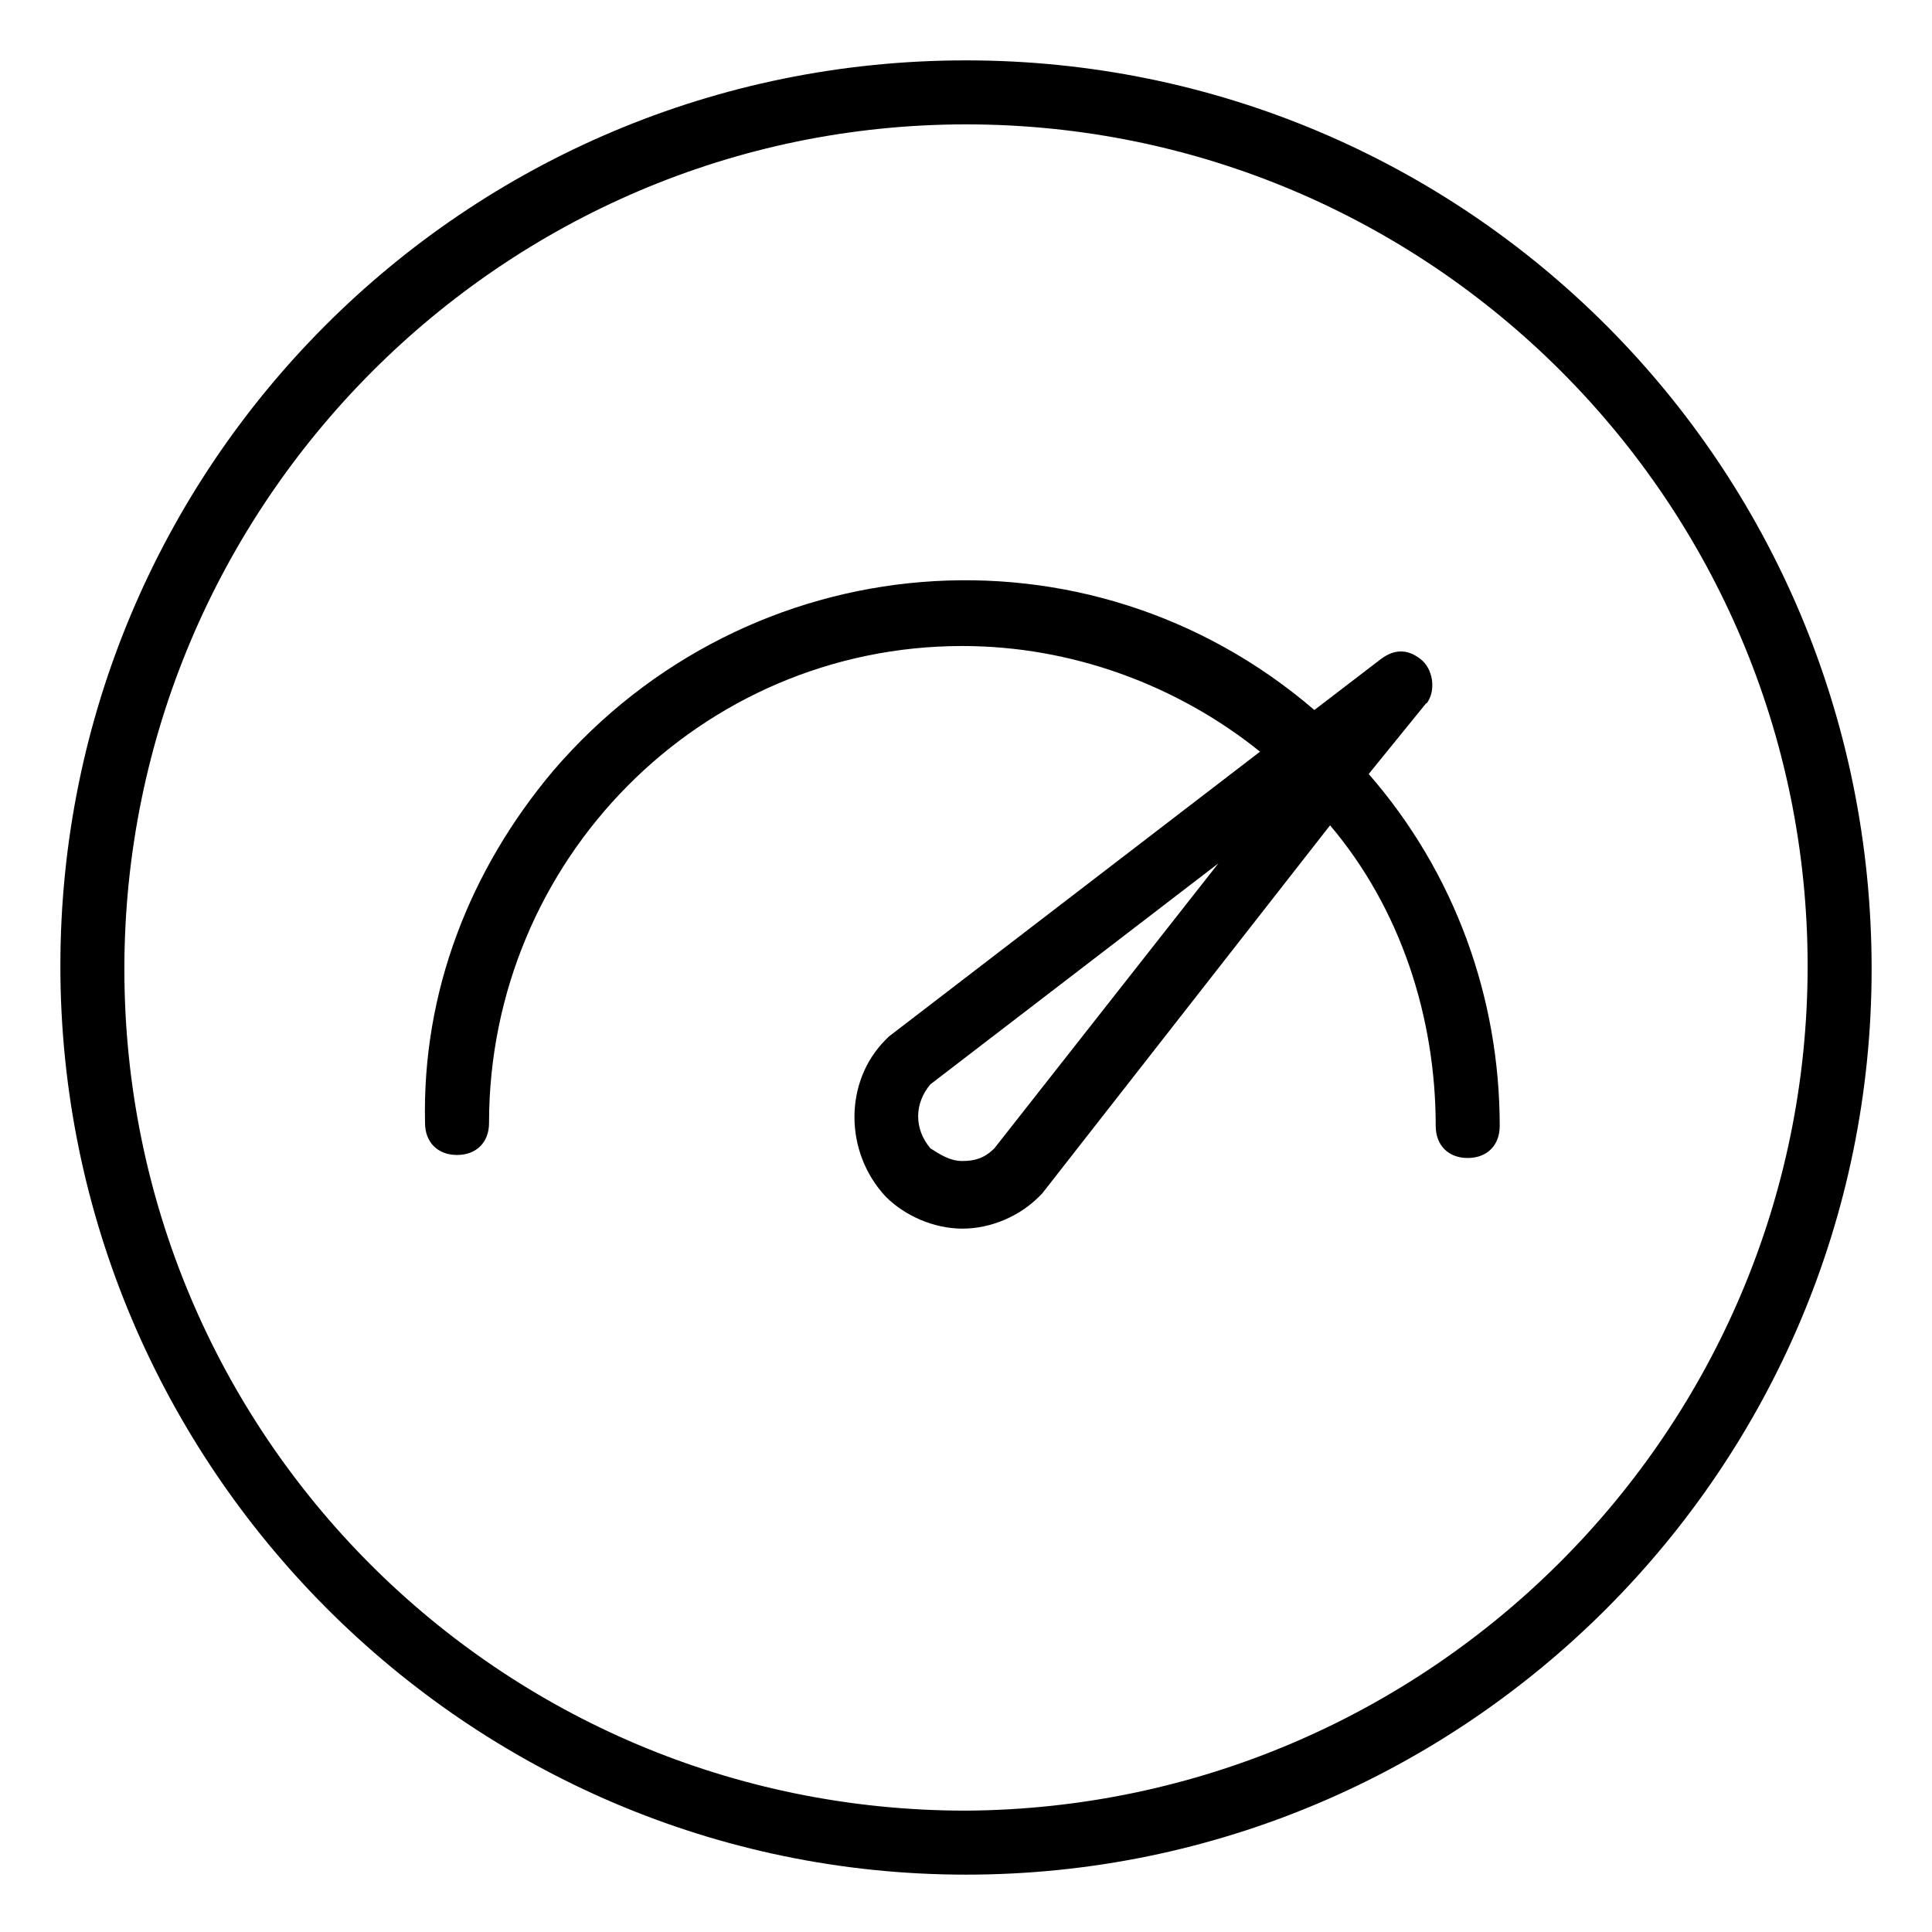 <?xml version="1.0" encoding="UTF-8"?>
<svg id="Layer_1" data-name="Layer 1" xmlns="http://www.w3.org/2000/svg" viewBox="0 0 32 32">
  <defs>
    <style>
      .cls-1 {
        stroke-width: 0px;
      }
    </style>
  </defs>
  <g id="Layer_1-2" data-name="Layer 1-2">
    <g>
      <path class="cls-1" d="m16,1C7.68,1,1,7.73,1,16s6.73,15.05,15,15.05,15-6.73,15-15h0c0-8.37-6.73-15.05-15-15.05Zm0,28.99c-7.74,0-13.94-6.25-13.94-13.94S8.31,2.06,16,2.06s13.94,6.25,13.94,13.94h0c0,7.69-6.25,13.94-13.94,13.99Z"/>
      <path class="cls-1" d="m23.63,11.65c.16-.21.11-.58-.11-.74-.21-.16-.42-.16-.64,0l-1.11.85c-3.76-3.23-9.38-2.76-12.61,1.01-1.38,1.64-2.17,3.66-2.12,5.83,0,.32.21.53.53.53s.53-.21.53-.53c0-4.35,3.5-7.9,7.84-7.9,1.8,0,3.55.64,4.93,1.75l-6.15,4.72-.05.05c-.69.69-.69,1.86,0,2.6.32.32.8.53,1.27.53h0c.48,0,.95-.21,1.27-.53l.05-.05,4.77-6.1c1.17,1.38,1.75,3.18,1.75,4.98,0,.32.21.53.53.53s.53-.21.53-.53c0-2.12-.74-4.19-2.17-5.83l.95-1.17h0Zm-7.16,7.37c-.16.16-.32.21-.53.21h0c-.21,0-.37-.11-.53-.21-.27-.32-.27-.74,0-1.06l4.77-3.66s-3.71,4.72-3.71,4.72Z"/>
    </g>
  </g>
</svg>